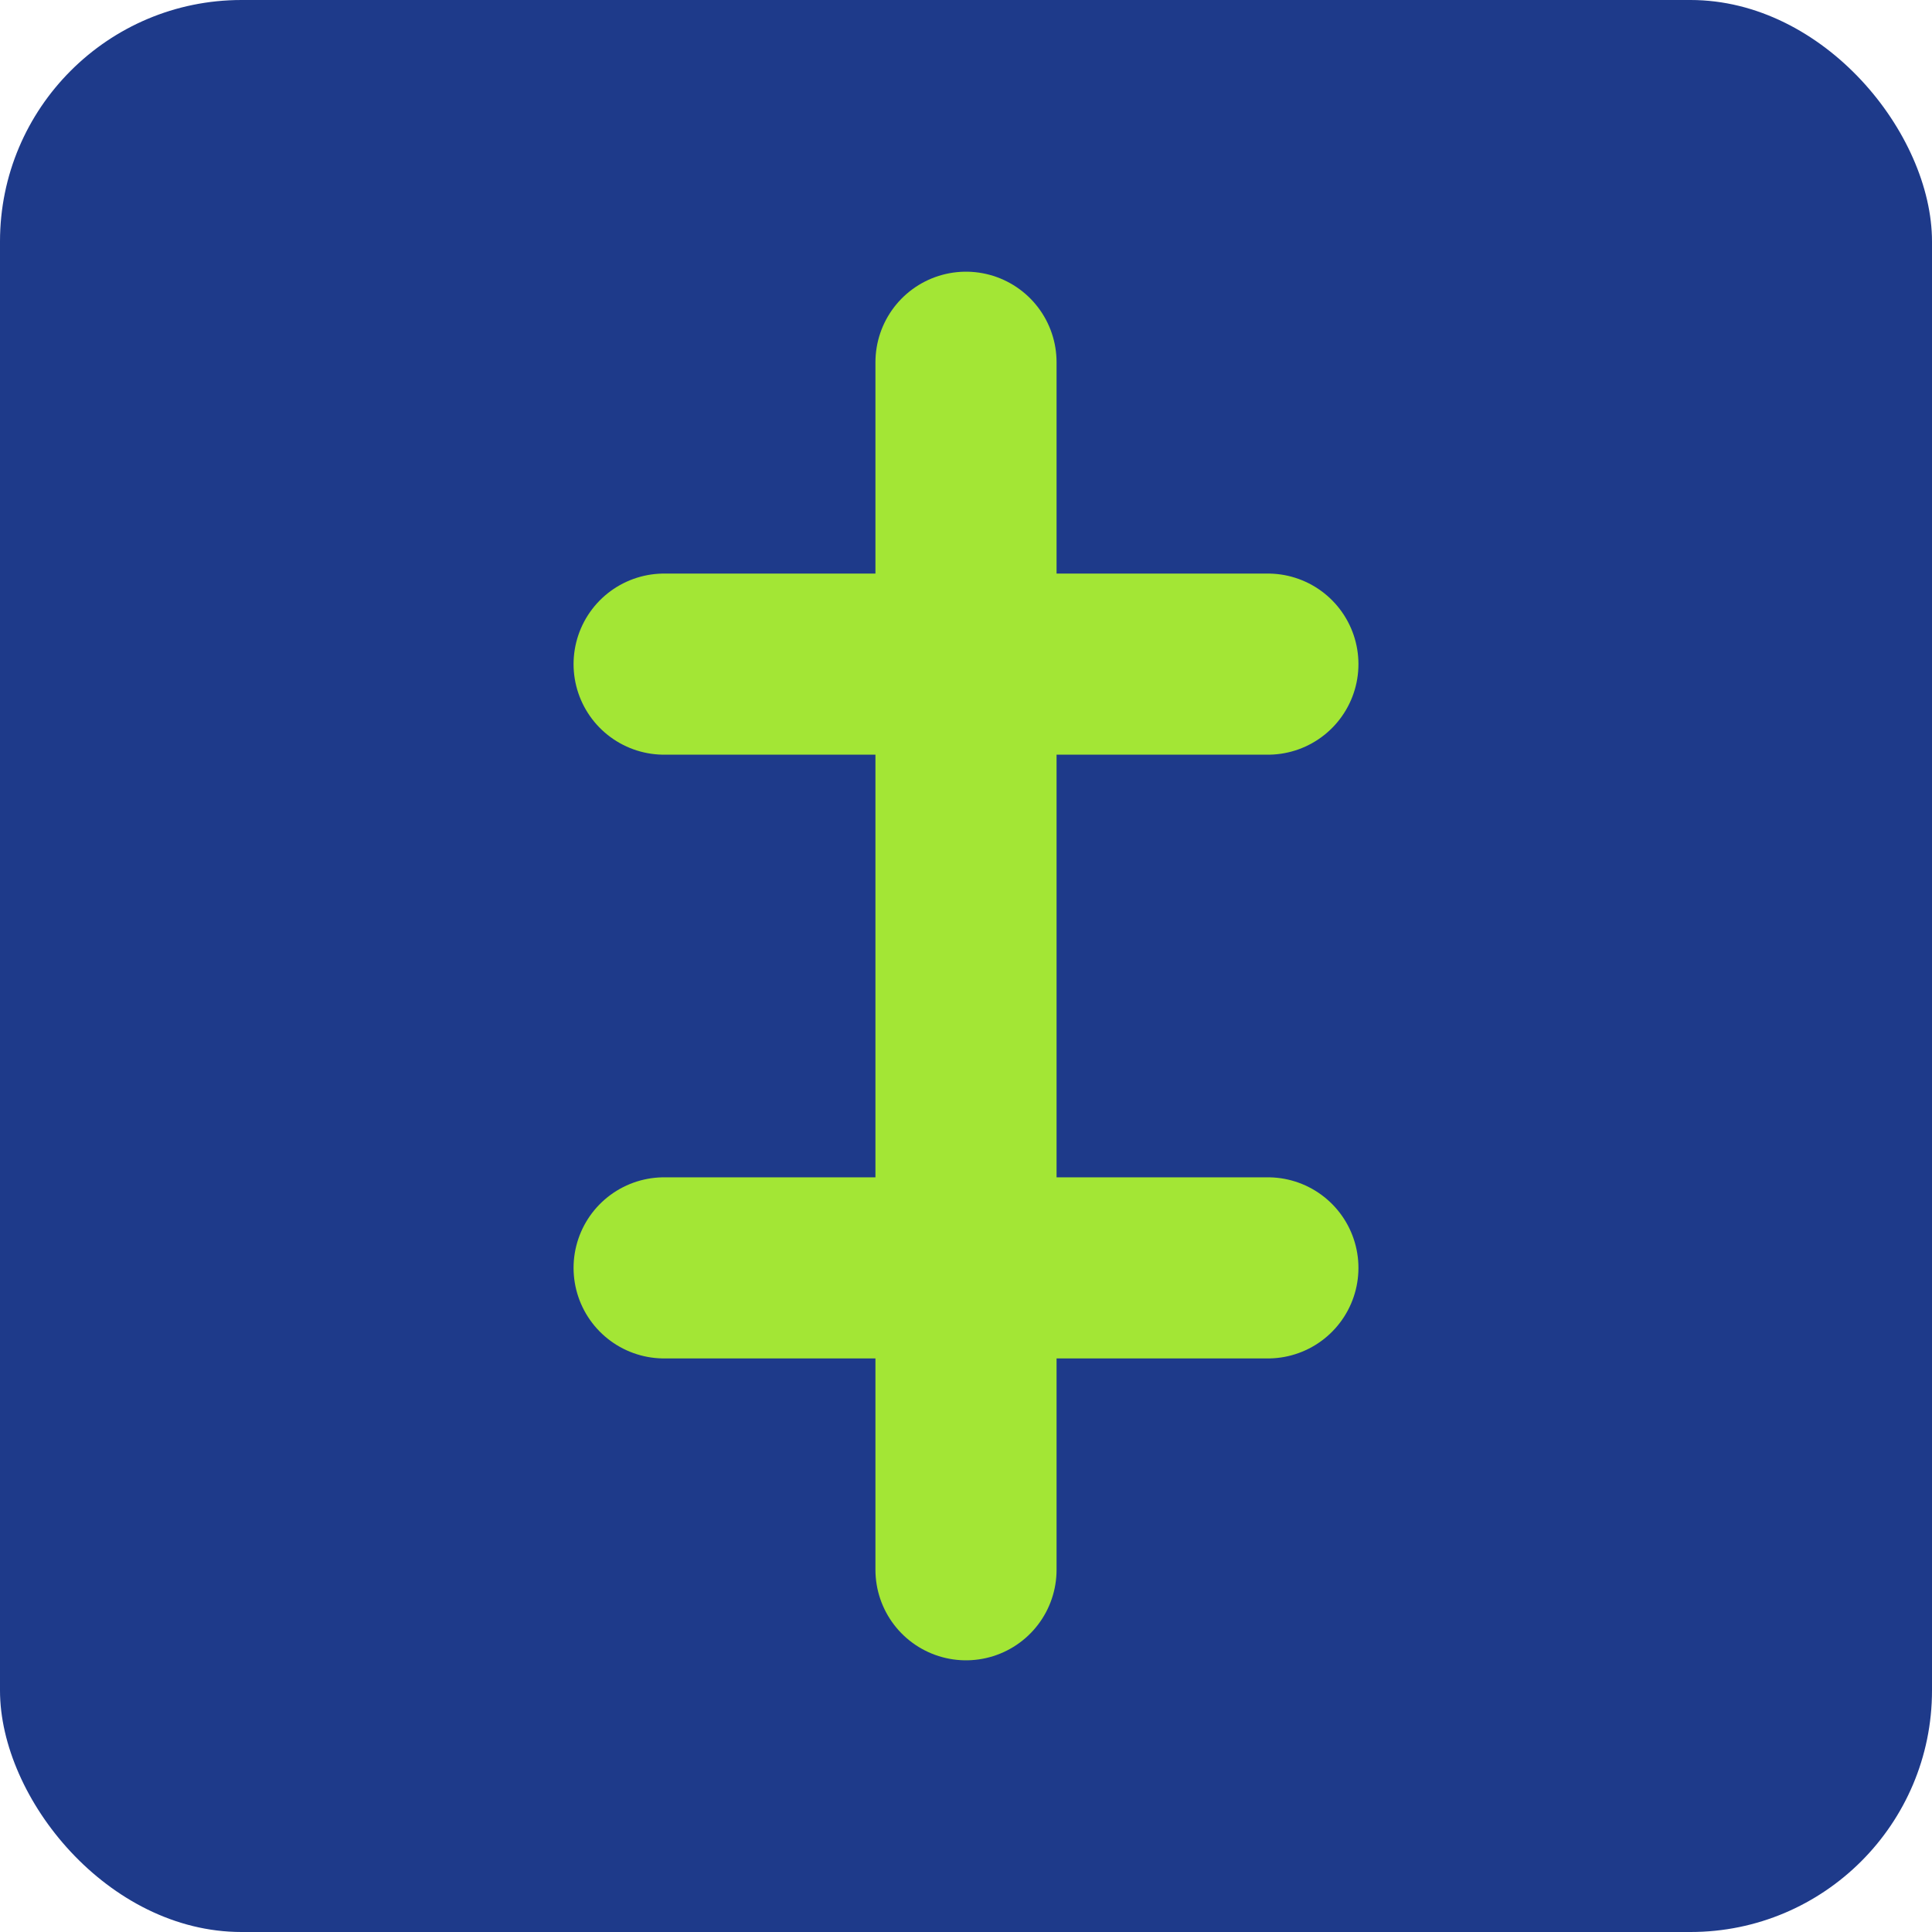 <svg width="32" height="32" viewBox="0 0 32 32" xmlns="http://www.w3.org/2000/svg">
  <!-- Background -->
  <rect width="32" height="32" rx="4" fill="#1E3A8A" />
  
  <!-- Dollar sign (accounting symbol) -->
  <path d="M16 6V26M11 11H21M11 21H21" stroke="#A3E635" stroke-width="3" stroke-linecap="round" />
</svg> 